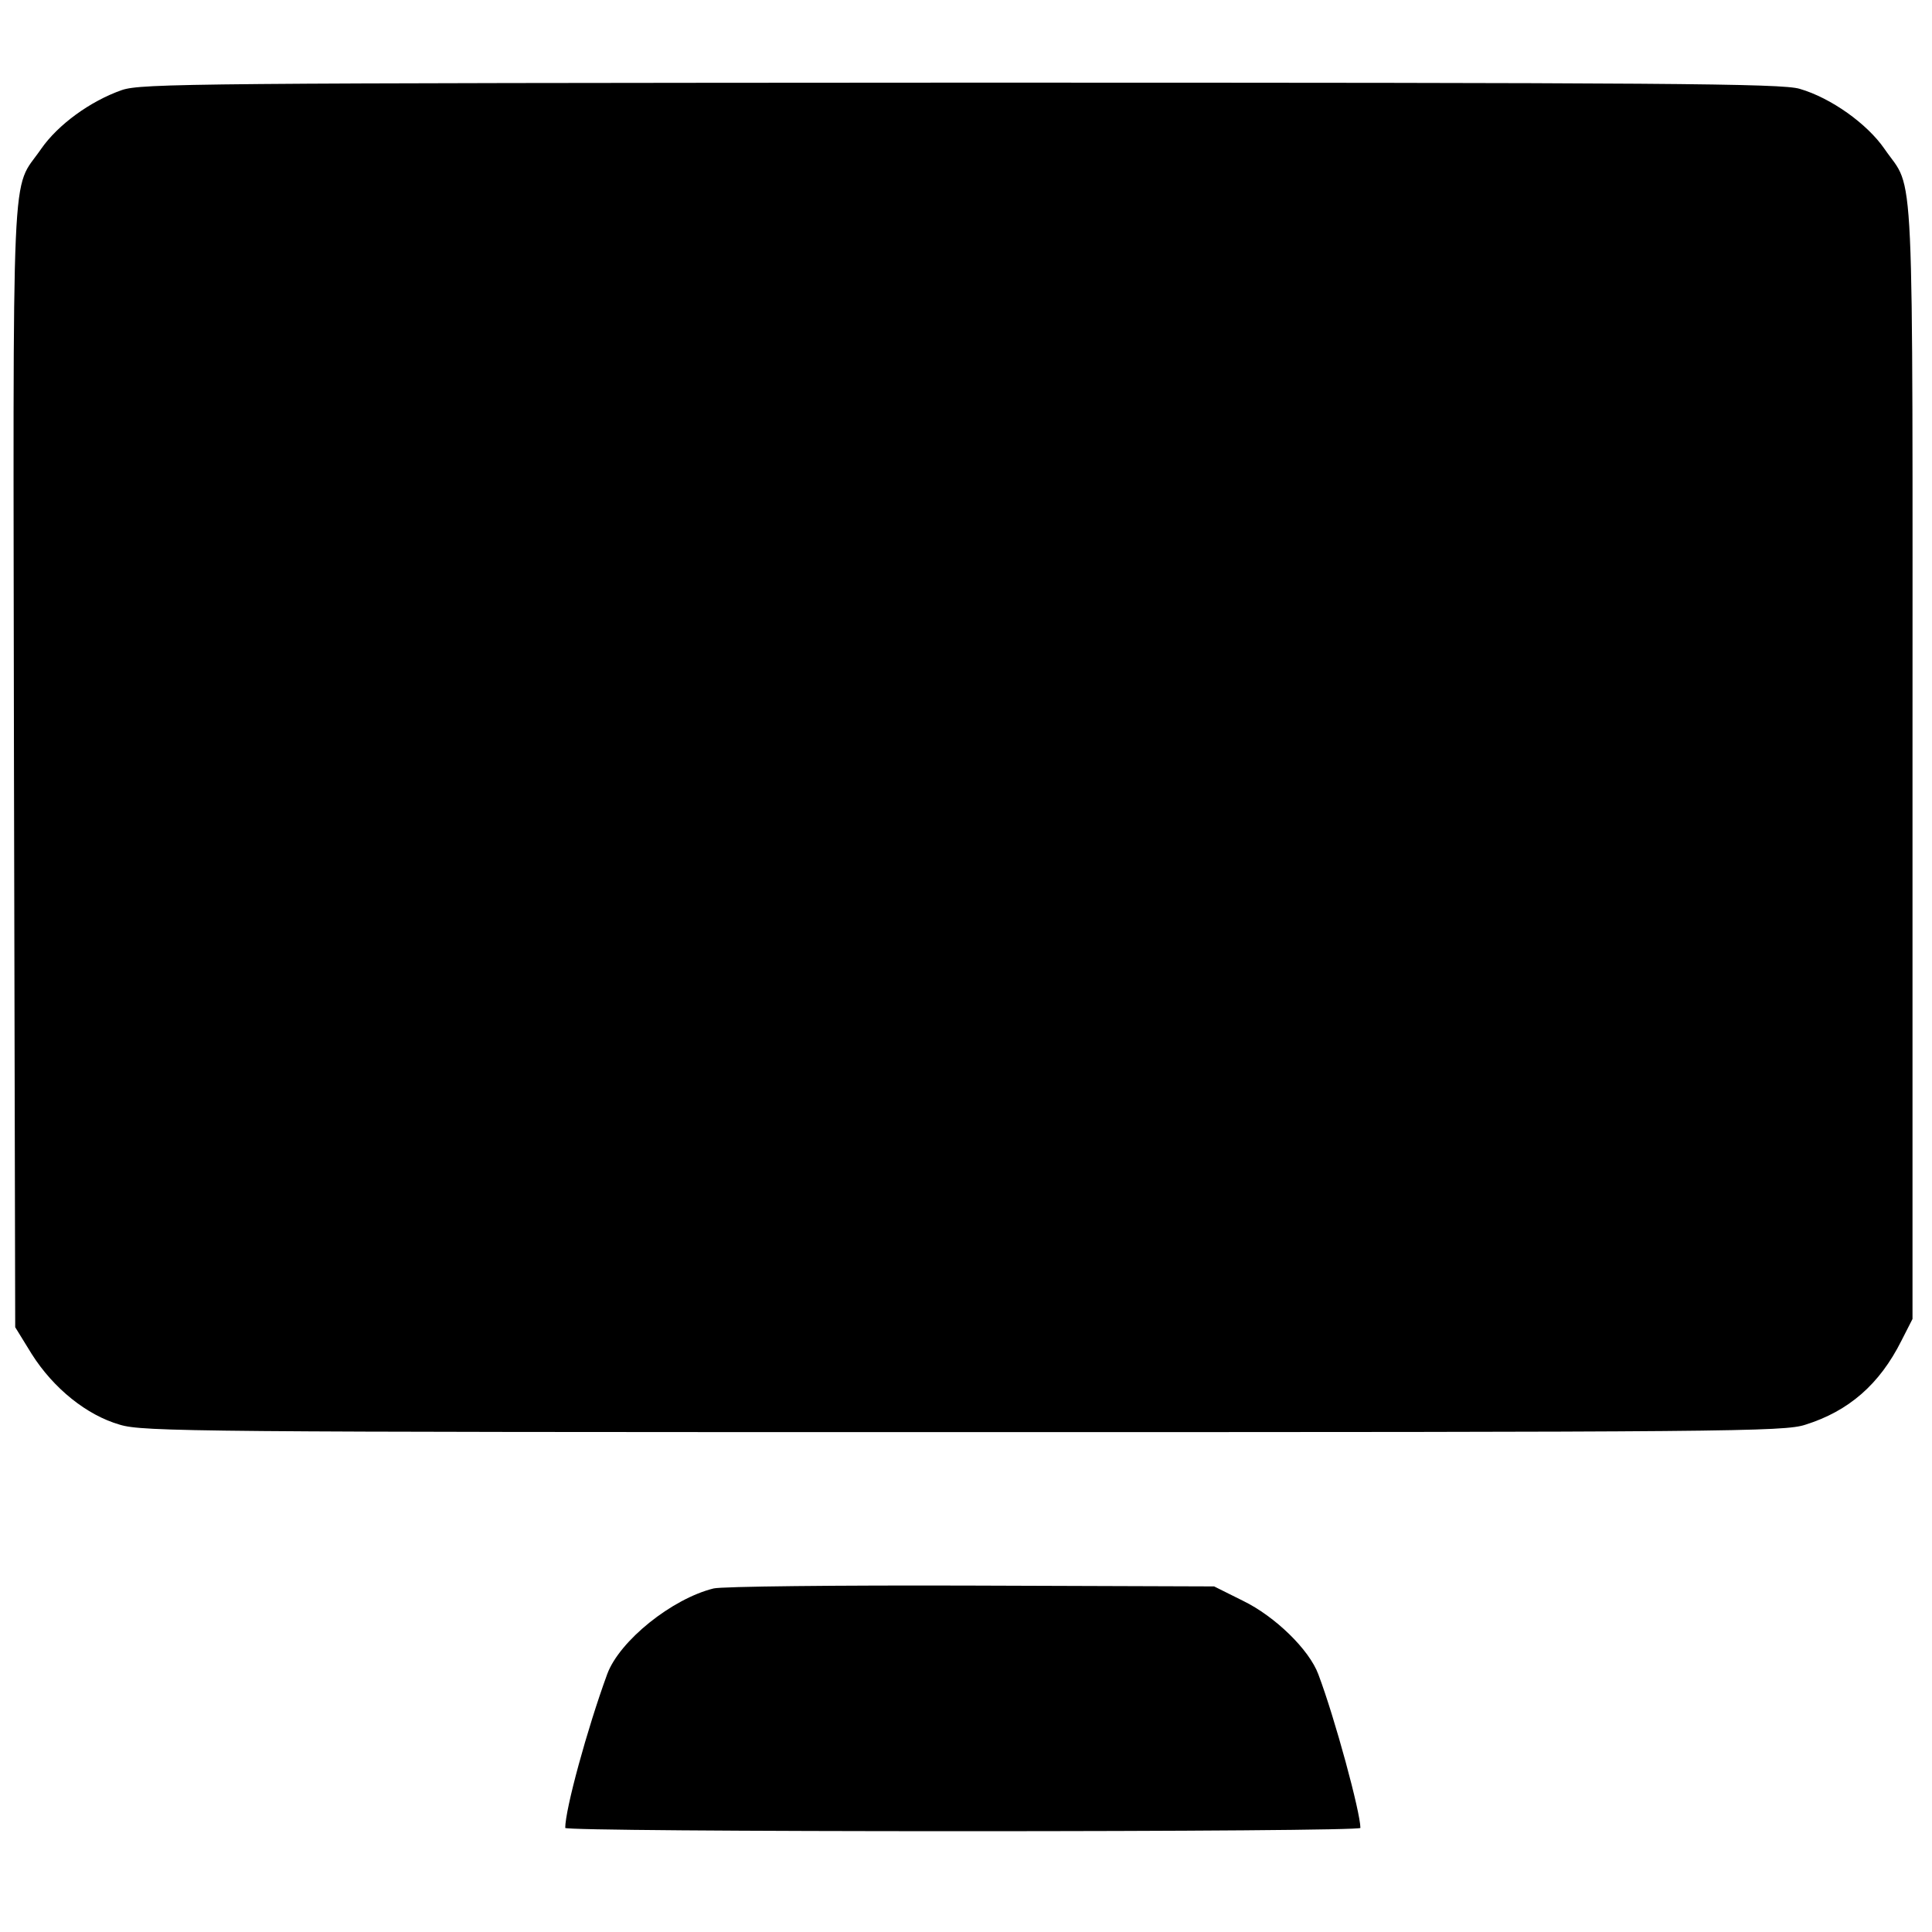 <?xml version="1.0" encoding="UTF-8"?>
<svg xmlns="http://www.w3.org/2000/svg" xmlns:xlink="http://www.w3.org/1999/xlink" width="512" zoomAndPan="magnify" viewBox="0 0 384 384" height="512" preserveAspectRatio="xMidYMid meet" version="1.0">
  <path fill="#000000" d="M 24.23 17.898 C 17.926 20.105 11.539 24.766 8.18 29.59 C 2.121 38.422 2.613 27.711 2.777 152.008 L 3.023 263.793 L 6.297 269.109 C 10.637 275.977 17.27 281.293 23.82 283.172 C 28.406 284.562 38.891 284.645 191.531 284.645 C 343.766 284.645 354.656 284.562 358.832 283.172 C 367.43 280.477 373.574 275.16 377.914 266.492 L 380.125 262.156 L 380.125 151.109 C 380.125 27.875 380.613 38.422 374.555 29.59 C 371.117 24.602 363.91 19.453 357.688 17.652 C 354.164 16.59 331.562 16.426 191.039 16.426 C 38.152 16.508 28.16 16.59 24.23 17.898 Z M 24.23 17.898 " fill-opacity="1" fill-rule="nonzero"></path>
  <path fill="#000000" d="M 141.824 315.719 C 133.555 317.766 123.152 326.105 120.695 332.727 C 116.684 343.688 112.344 359.633 112.344 363.312 C 112.344 363.723 147.883 363.965 191.367 363.965 C 234.852 363.965 270.391 363.723 270.391 363.312 C 270.391 360.203 265.312 341.477 262.039 332.809 C 260.238 327.902 253.441 321.281 247.055 318.172 L 241.32 315.312 L 193.004 315.148 C 166.473 315.066 143.379 315.312 141.824 315.719 Z M 141.824 315.719 " fill-opacity="1" fill-rule="nonzero"></path>
</svg>
